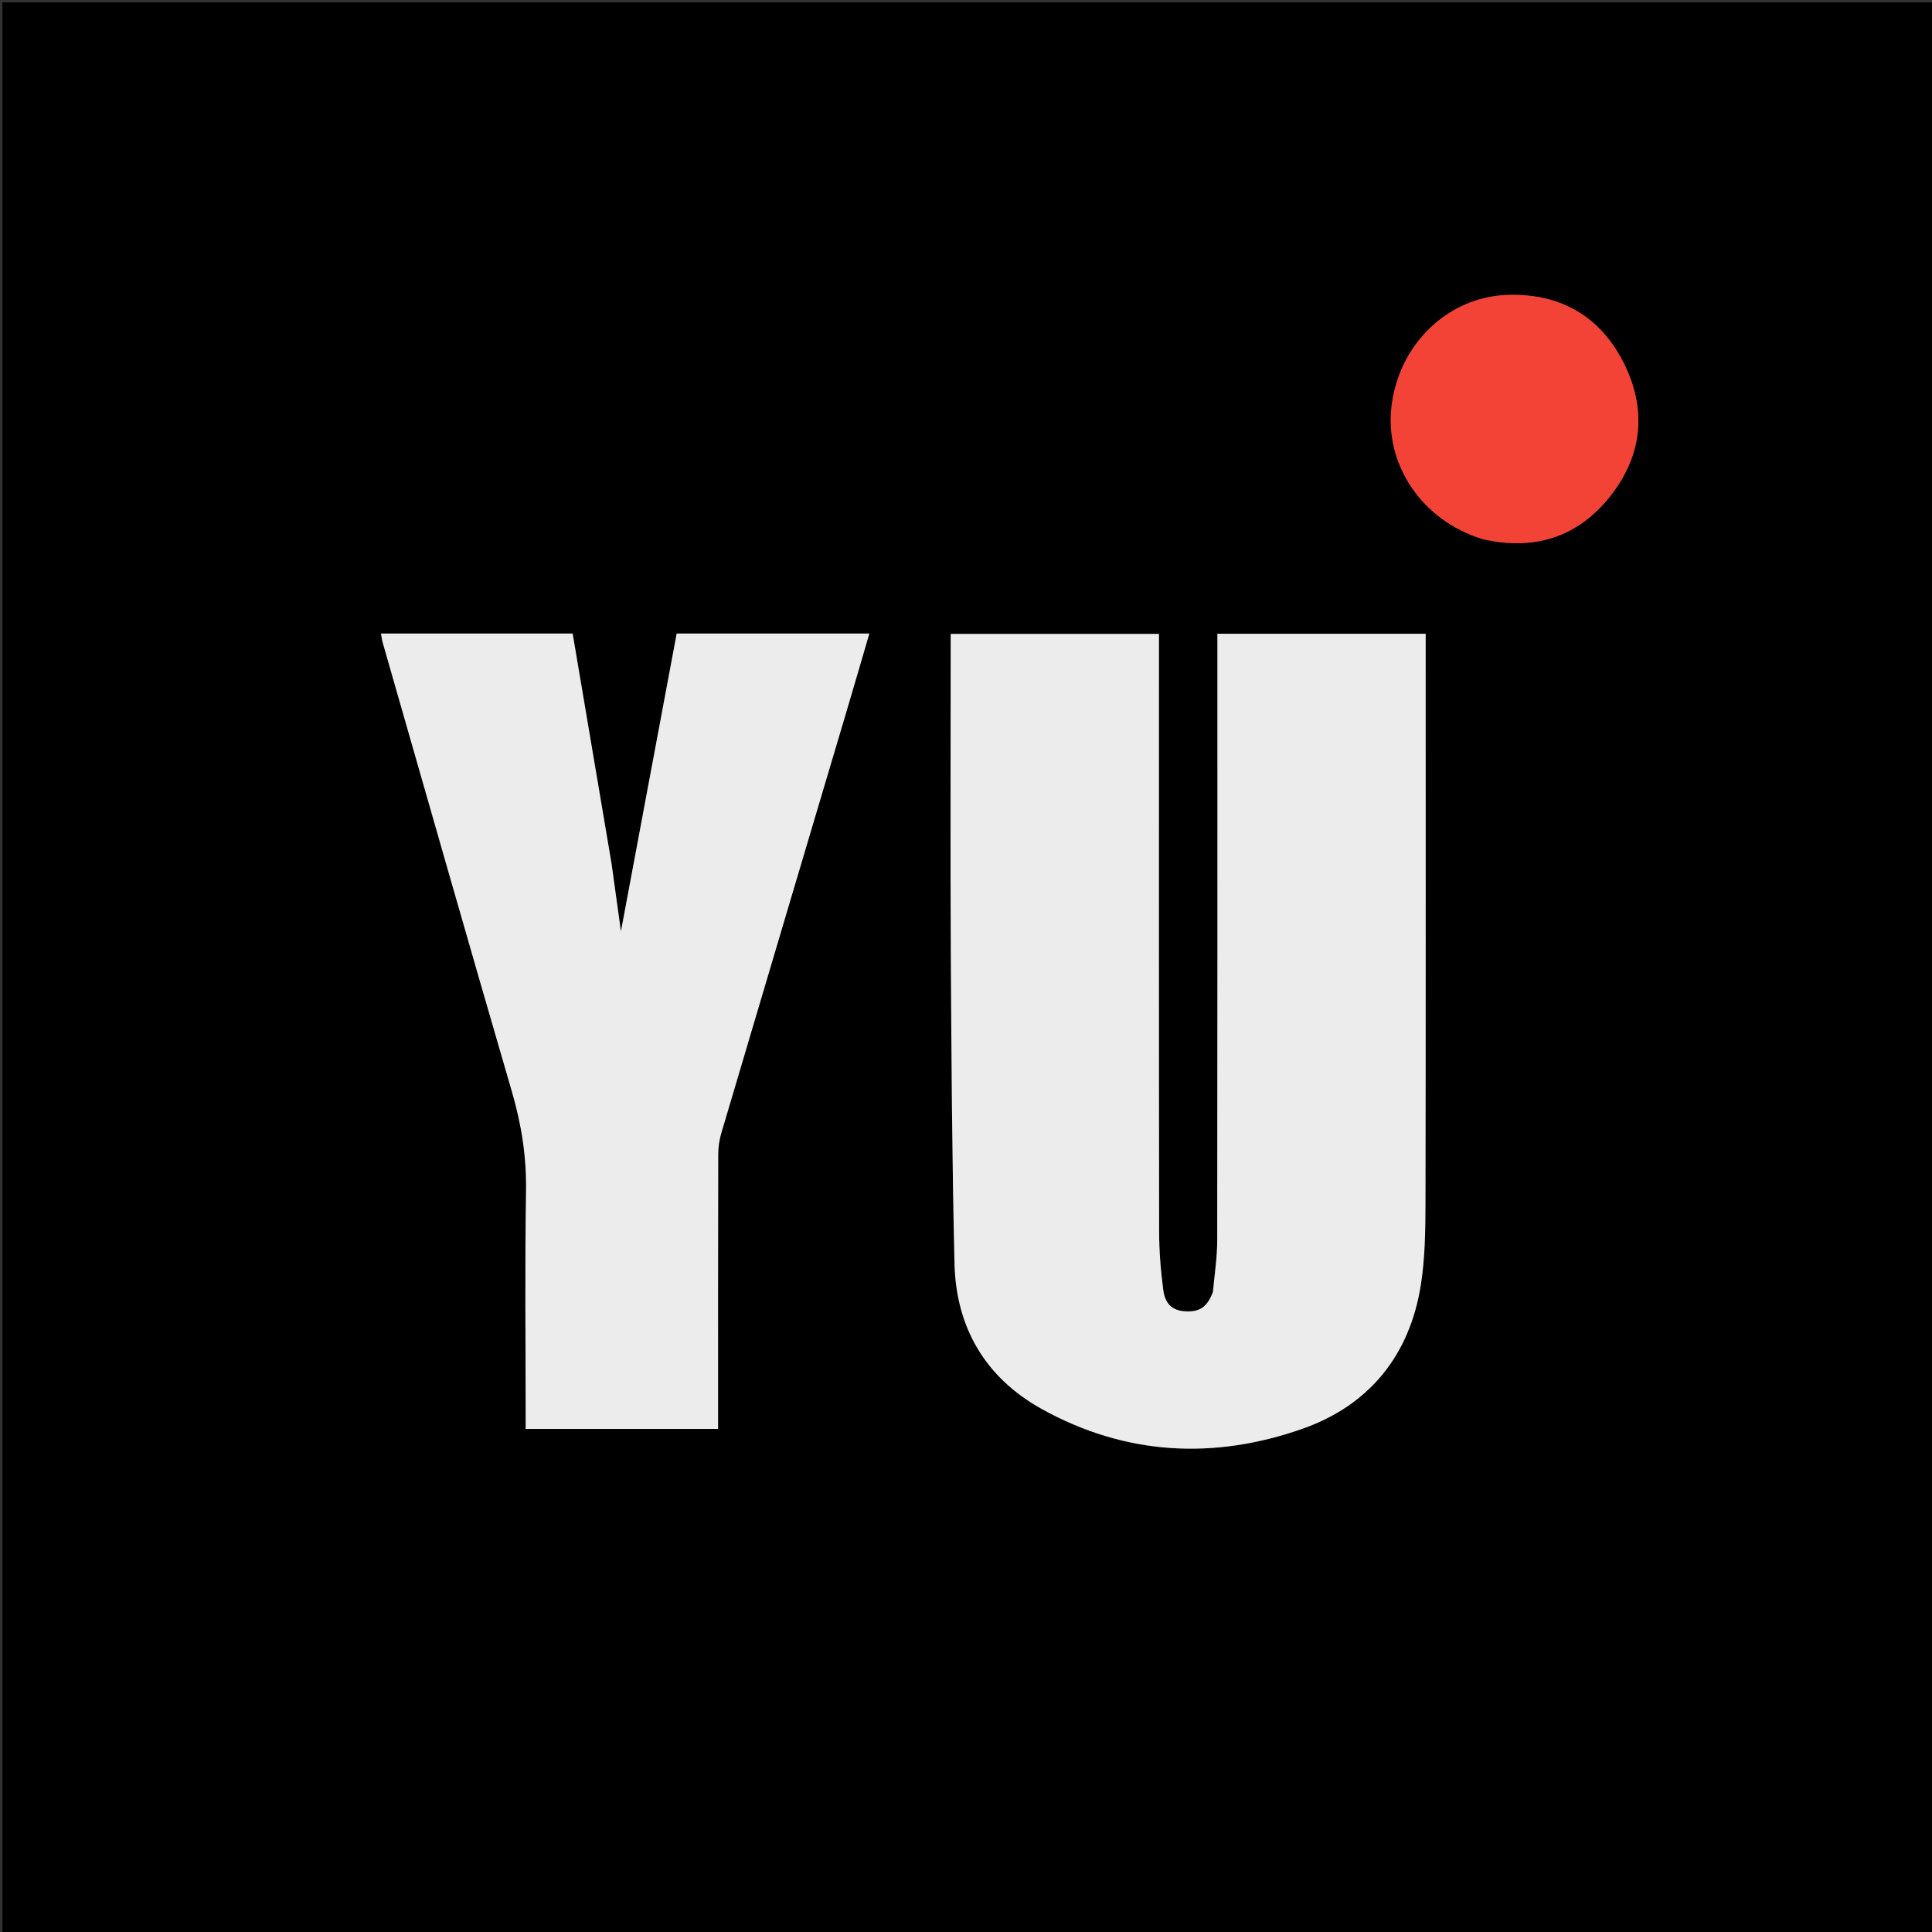 <svg version="1.1" id="Layer_1" xmlns="http://www.w3.org/2000/svg" xmlns:xlink="http://www.w3.org/1999/xlink" x="0px" y="0px"
	 width="100%" viewBox="0 0 800 800" enable-background="new 0 0 800 800" xml:space="preserve">
<rect x="0" y="0" width="800" height="800" fill="#333333" stroke="none"/>
<path fill="#000000" opacity="1" stroke="none" 
	d="
M369,801 
	C246,801 123.5,801 1,801 
	C1,534.333 1,267.667 1,1 
	C267.667,1 534.333,1 801,1 
	C801,267.667 801,534.333 801,801 
	C657.167,801 513.333,801 369,801 
M502.171,535.32 
	C499.877,541.223 496.827,543.299 490.894,542.998 
	C485.781,542.738 482.512,540.26 481.707,534.293 
	C480.621,526.245 479.982,518.072 479.97,509.952 
	C479.849,429.453 479.897,348.954 479.897,268.455 
	C479.897,266.499 479.897,264.543 479.897,262.487 
	C450.919,262.487 422.402,262.487 393.664,262.487 
	C393.664,264.696 393.664,266.523 393.664,268.349 
	C393.664,310.348 393.477,352.349 393.716,394.347 
	C393.96,437.318 394.226,480.296 395.245,523.253 
	C395.872,549.674 408.006,570.409 431.187,583.329 
	C465.897,602.675 502.773,604.592 539.681,591.489 
	C567.075,581.763 583.781,561.073 588.348,531.985 
	C590.093,520.872 590.233,509.431 590.256,498.137 
	C590.409,421.305 590.336,344.473 590.336,267.641 
	C590.336,265.89 590.336,264.139 590.336,262.423 
	C561.22,262.423 532.816,262.423 504.103,262.423 
	C504.103,264.712 504.103,266.689 504.103,268.666 
	C504.103,350.331 504.145,431.997 504.027,513.662 
	C504.017,520.616 502.94,527.568 502.171,535.32 
M253.171,357.259 
	C247.826,325.651 242.481,294.043 237.119,262.332 
	C210.283,262.332 184.165,262.332 157.756,262.332 
	C158.019,263.709 158.164,265.012 158.521,266.255 
	C176.293,328.198 193.947,390.176 211.978,452.044 
	C215.924,465.584 218.064,479.049 217.825,493.218 
	C217.302,524.208 217.663,555.212 217.663,586.21 
	C217.663,587.999 217.663,589.788 217.663,591.673 
	C244.434,591.673 270.821,591.673 297.336,591.673 
	C297.336,553.515 297.307,515.687 297.394,477.858 
	C297.4,474.921 297.879,471.884 298.714,469.063 
	C315.967,410.779 333.31,352.52 350.619,294.252 
	C353.758,283.683 356.826,273.093 359.977,262.342 
	C333.278,262.342 307.179,262.342 280.203,262.342 
	C272.502,303.474 264.815,344.535 257.112,385.684 
	C255.846,376.503 254.58,367.317 253.171,357.259 
M614.311,223.337 
	C635.323,228.116 653.2,222.466 666.569,205.719 
	C680.185,188.663 682.077,169.366 672.168,149.935 
	C662.428,130.835 645.993,121.518 624.517,122.113 
	C599.907,122.795 579.7,142.047 576.307,167.421 
	C573.006,192.114 588.619,215.499 614.311,223.337 
z"/>
<path fill="#ECECEC" opacity="1" stroke="none" 
	d="
M502.265,534.921 
	C502.94,527.568 504.017,520.616 504.027,513.662 
	C504.145,431.997 504.103,350.331 504.103,268.666 
	C504.103,266.689 504.103,264.712 504.103,262.423 
	C532.816,262.423 561.22,262.423 590.336,262.423 
	C590.336,264.139 590.336,265.89 590.336,267.641 
	C590.336,344.473 590.409,421.305 590.256,498.137 
	C590.233,509.431 590.093,520.872 588.348,531.985 
	C583.781,561.073 567.075,581.763 539.681,591.489 
	C502.773,604.592 465.897,602.675 431.187,583.329 
	C408.006,570.409 395.872,549.674 395.245,523.253 
	C394.226,480.296 393.96,437.318 393.716,394.347 
	C393.477,352.349 393.664,310.348 393.664,268.349 
	C393.664,266.523 393.664,264.696 393.664,262.487 
	C422.402,262.487 450.919,262.487 479.897,262.487 
	C479.897,264.543 479.897,266.499 479.897,268.455 
	C479.897,348.954 479.849,429.453 479.97,509.952 
	C479.982,518.072 480.621,526.245 481.707,534.293 
	C482.512,540.26 485.781,542.738 490.894,542.998 
	C496.827,543.299 499.877,541.223 502.265,534.921 
z"/>
<path fill="#ECECEC" opacity="1" stroke="none" 
	d="
M253.242,357.695 
	C254.58,367.317 255.846,376.503 257.112,385.684 
	C264.815,344.535 272.502,303.474 280.203,262.342 
	C307.179,262.342 333.278,262.342 359.977,262.342 
	C356.826,273.093 353.758,283.683 350.619,294.252 
	C333.31,352.52 315.967,410.779 298.714,469.063 
	C297.879,471.884 297.4,474.921 297.394,477.858 
	C297.307,515.687 297.336,553.515 297.336,591.673 
	C270.821,591.673 244.434,591.673 217.663,591.673 
	C217.663,589.788 217.663,587.999 217.663,586.21 
	C217.663,555.212 217.302,524.208 217.825,493.218 
	C218.064,479.049 215.924,465.584 211.978,452.044 
	C193.947,390.176 176.293,328.198 158.521,266.255 
	C158.164,265.012 158.019,263.709 157.756,262.332 
	C184.165,262.332 210.283,262.332 237.119,262.332 
	C242.481,294.043 247.826,325.651 253.242,357.695 
z"/>
<path fill="#F34336" opacity="1" stroke="none" 
	d="
M613.911,223.241 
	C588.619,215.499 573.006,192.114 576.307,167.421 
	C579.7,142.047 599.907,122.795 624.517,122.113 
	C645.993,121.518 662.428,130.835 672.168,149.935 
	C682.077,169.366 680.185,188.663 666.569,205.719 
	C653.2,222.466 635.323,228.116 613.911,223.241 
z"/>
</svg>